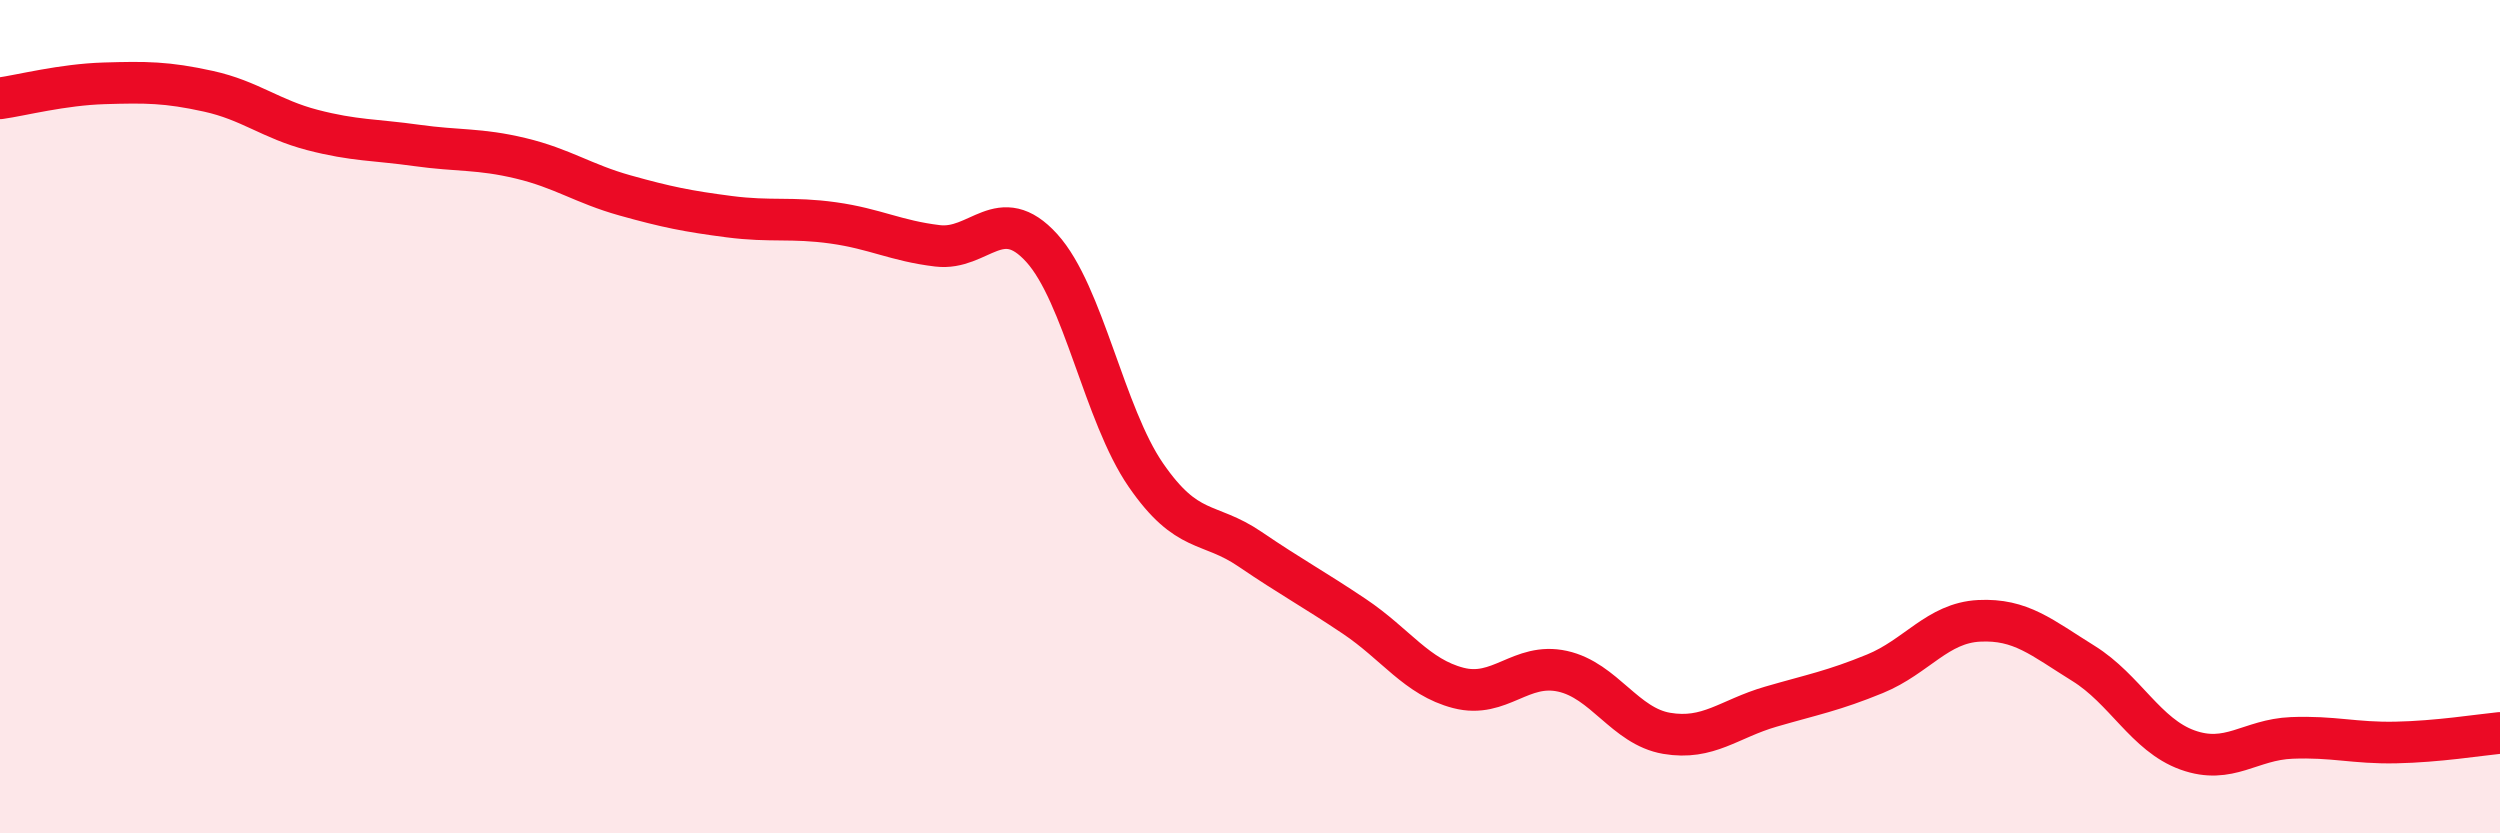 
    <svg width="60" height="20" viewBox="0 0 60 20" xmlns="http://www.w3.org/2000/svg">
      <path
        d="M 0,2.36 C 0.5,2.29 1.5,2.03 2.5,2 C 3.5,1.97 4,1.97 5,2.19 C 6,2.41 6.5,2.86 7.5,3.12 C 8.5,3.38 9,3.35 10,3.49 C 11,3.63 11.5,3.56 12.5,3.8 C 13.5,4.04 14,4.41 15,4.69 C 16,4.97 16.5,5.07 17.5,5.2 C 18.5,5.33 19,5.21 20,5.35 C 21,5.49 21.5,5.78 22.5,5.9 C 23.5,6.02 24,4.85 25,5.95 C 26,7.05 26.5,9.95 27.5,11.4 C 28.5,12.85 29,12.5 30,13.18 C 31,13.86 31.5,14.12 32.5,14.79 C 33.5,15.46 34,16.25 35,16.51 C 36,16.77 36.5,15.89 37.5,16.11 C 38.5,16.33 39,17.43 40,17.6 C 41,17.77 41.5,17.25 42.5,16.96 C 43.5,16.67 44,16.58 45,16.17 C 46,15.76 46.5,14.95 47.5,14.9 C 48.5,14.85 49,15.3 50,15.92 C 51,16.54 51.5,17.64 52.5,18 C 53.5,18.36 54,17.75 55,17.71 C 56,17.67 56.5,17.84 57.5,17.82 C 58.5,17.8 59.5,17.64 60,17.59L60 20L0 20Z"
        fill="#EB0A25"
        opacity="0.1"
        stroke-linecap="round"
        stroke-linejoin="round"
      />
      <path
        d="M 0,2.36 C 0.5,2.29 1.5,2.03 2.5,2 C 3.5,1.97 4,1.97 5,2.19 C 6,2.41 6.5,2.86 7.5,3.12 C 8.5,3.38 9,3.35 10,3.49 C 11,3.63 11.5,3.56 12.5,3.8 C 13.5,4.04 14,4.41 15,4.69 C 16,4.97 16.5,5.07 17.5,5.2 C 18.5,5.33 19,5.21 20,5.35 C 21,5.49 21.5,5.78 22.5,5.9 C 23.5,6.02 24,4.85 25,5.95 C 26,7.05 26.5,9.95 27.5,11.4 C 28.5,12.85 29,12.5 30,13.18 C 31,13.86 31.5,14.12 32.5,14.79 C 33.5,15.46 34,16.25 35,16.51 C 36,16.77 36.5,15.89 37.5,16.11 C 38.5,16.33 39,17.43 40,17.6 C 41,17.77 41.5,17.25 42.5,16.96 C 43.5,16.67 44,16.58 45,16.17 C 46,15.76 46.5,14.95 47.5,14.9 C 48.5,14.85 49,15.3 50,15.92 C 51,16.54 51.5,17.64 52.5,18 C 53.5,18.36 54,17.75 55,17.71 C 56,17.67 56.5,17.84 57.5,17.82 C 58.5,17.8 59.5,17.64 60,17.59"
        stroke="#EB0A25"
        stroke-width="1"
        fill="none"
        stroke-linecap="round"
        stroke-linejoin="round"
      />
    </svg>
  